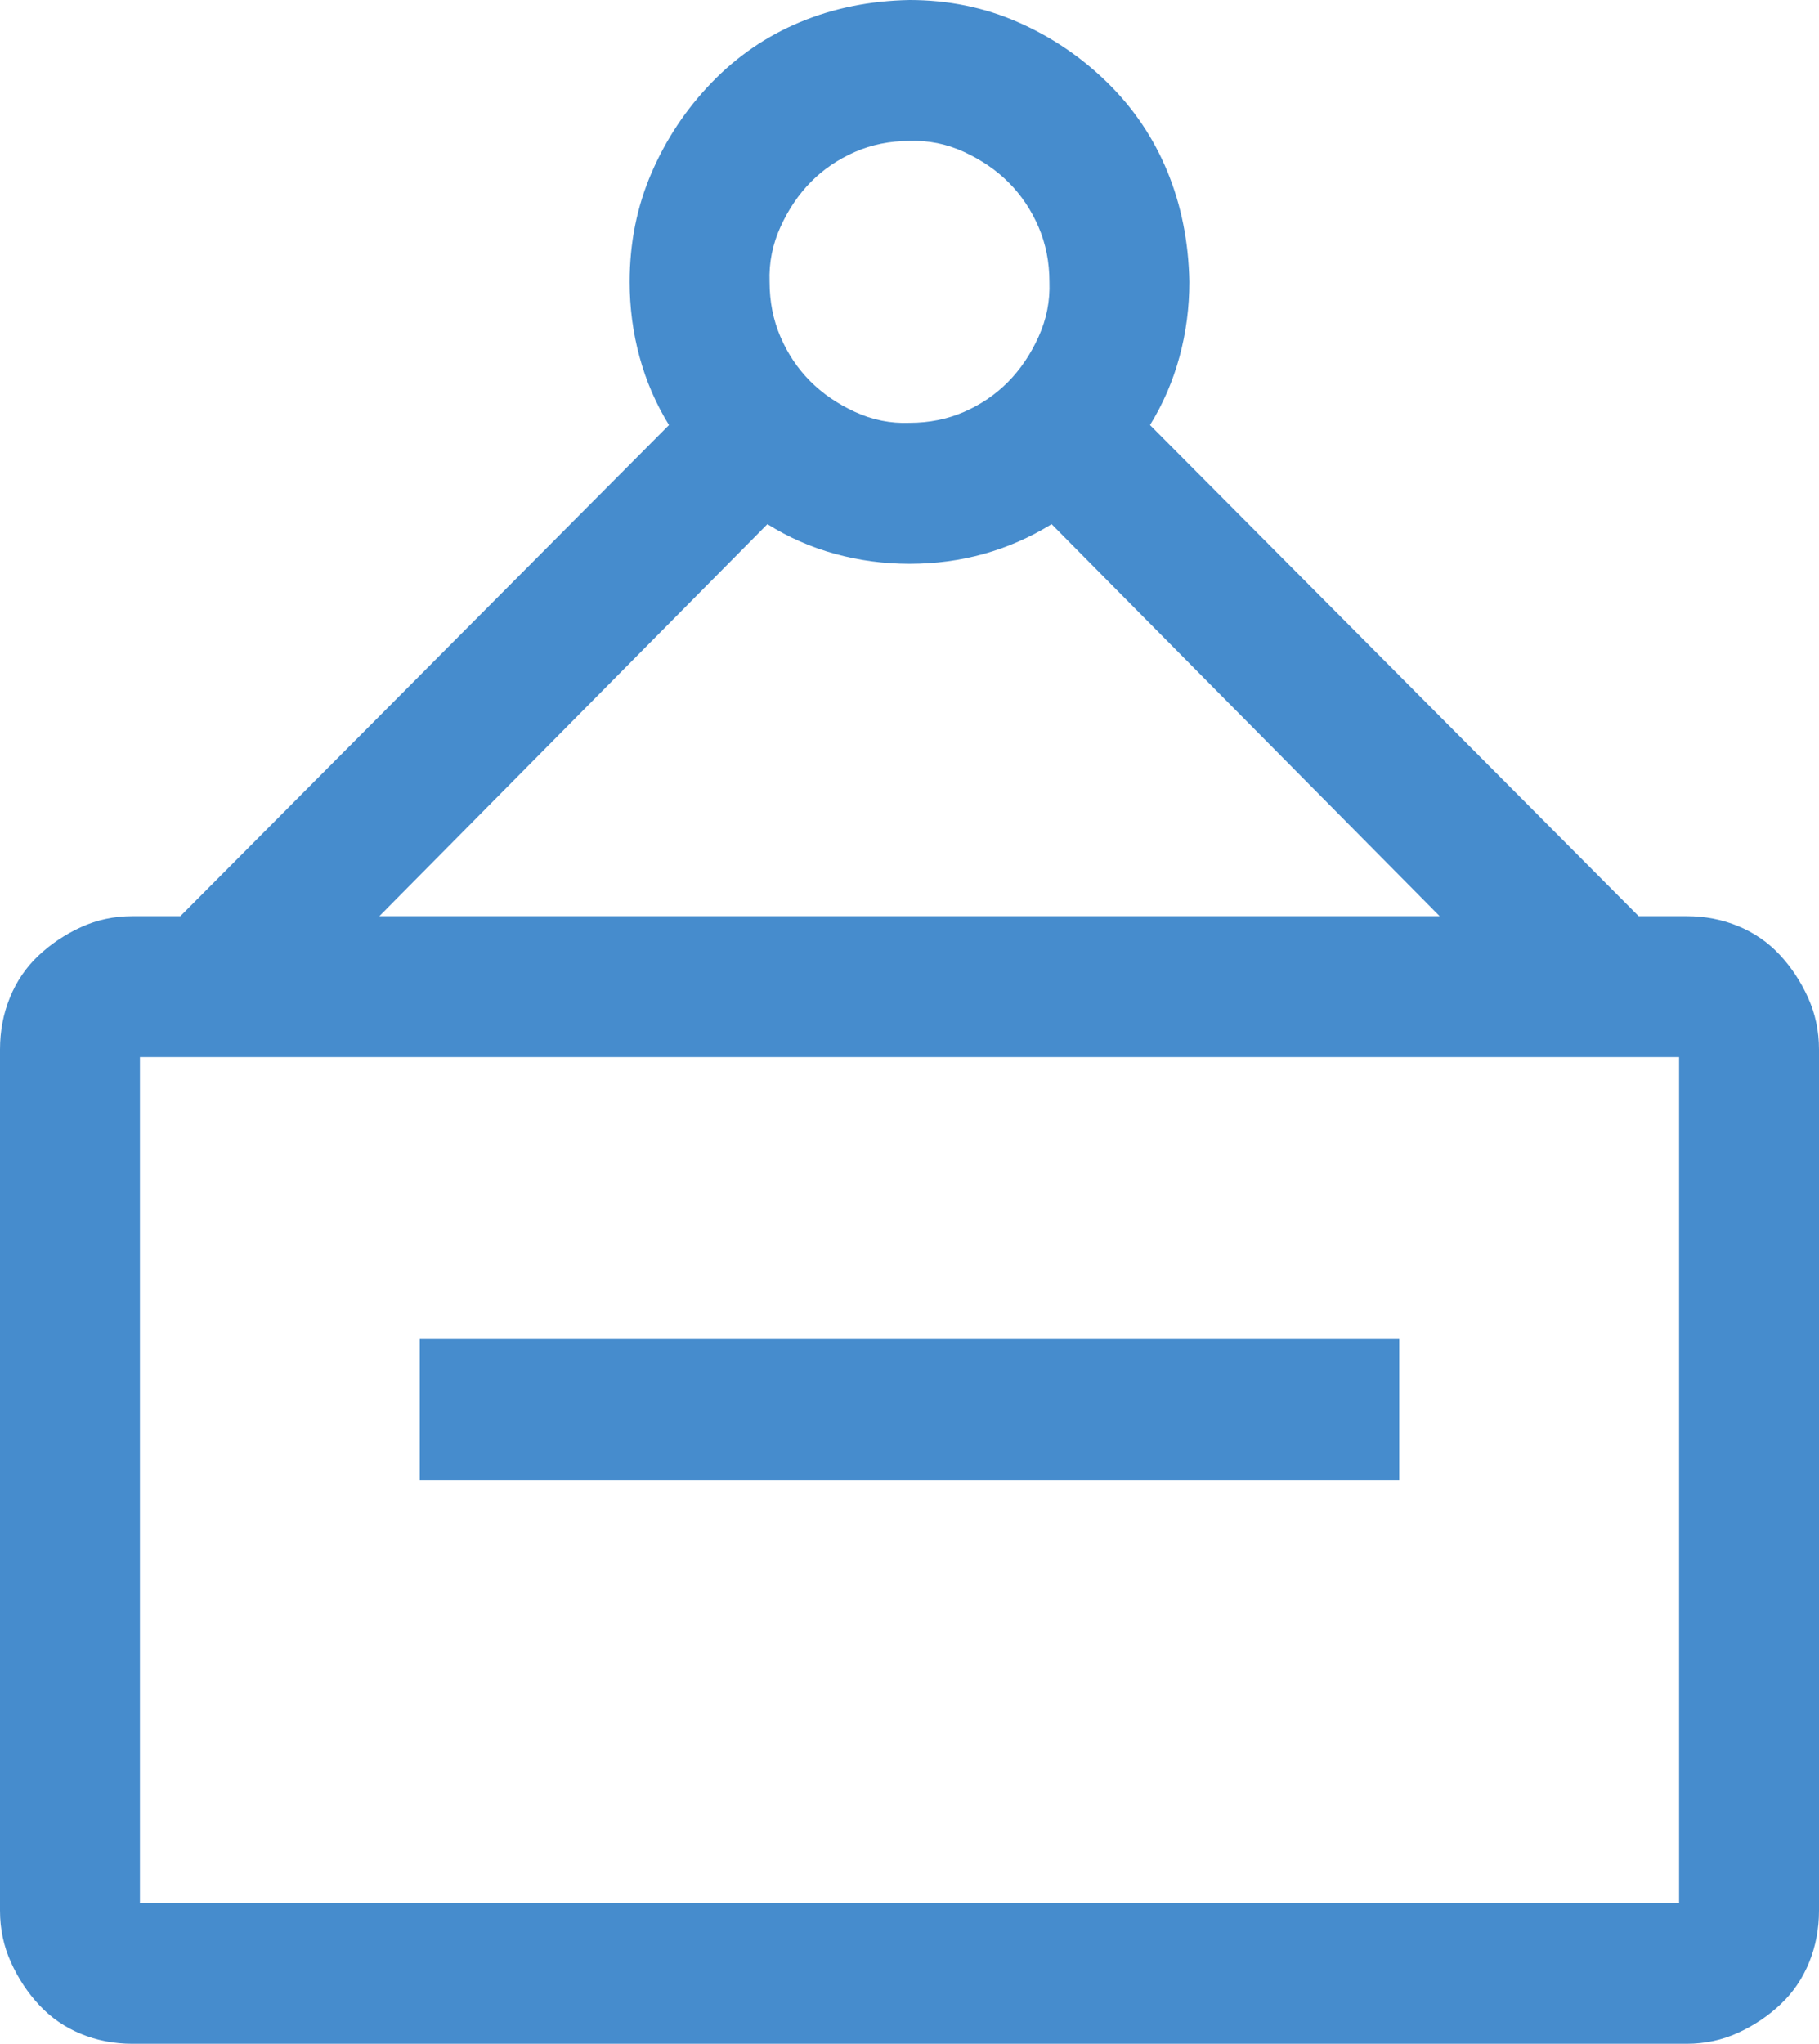 <?xml version="1.0" encoding="UTF-8"?>
<svg xmlns="http://www.w3.org/2000/svg" width="65" height="73" viewBox="0 0 65 73" fill="none">
  <path d="M60.273 32.724C60.925 32.724 61.536 32.842 62.109 33.078C62.682 33.314 63.177 33.655 63.594 34.101C64.01 34.547 64.349 35.058 64.609 35.635C64.87 36.212 65 36.828 65 37.483V68.241C65 68.896 64.883 69.513 64.648 70.089C64.414 70.666 64.076 71.165 63.633 71.584C63.19 72.004 62.682 72.344 62.109 72.607C61.536 72.869 60.925 73 60.273 73H4.727C4.076 73 3.464 72.882 2.891 72.646C2.318 72.41 1.823 72.069 1.406 71.623C0.99 71.178 0.651 70.666 0.391 70.089C0.13 69.513 0 68.896 0 68.241V37.483C0 36.828 0.117 36.212 0.352 35.635C0.586 35.058 0.924 34.56 1.367 34.14C1.81 33.721 2.318 33.38 2.891 33.117C3.464 32.855 4.076 32.724 4.727 32.724H6.445L23.906 15.182C23.438 14.422 23.086 13.609 22.852 12.743C22.617 11.878 22.5 10.987 22.5 10.069C22.5 8.679 22.76 7.381 23.281 6.175C23.802 4.969 24.518 3.894 25.43 2.95C26.341 2.006 27.396 1.285 28.594 0.787C29.792 0.288 31.094 0.026 32.5 0C33.88 0 35.169 0.262 36.367 0.787C37.565 1.311 38.633 2.032 39.57 2.95C40.508 3.868 41.224 4.93 41.719 6.136C42.214 7.342 42.474 8.653 42.5 10.069C42.5 10.987 42.383 11.878 42.148 12.743C41.914 13.609 41.562 14.422 41.094 15.182L58.555 32.724H60.273ZM32.5 5.034C31.797 5.034 31.146 5.166 30.547 5.428C29.948 5.69 29.427 6.044 28.984 6.49C28.542 6.936 28.177 7.473 27.891 8.102C27.604 8.732 27.474 9.387 27.5 10.069C27.5 10.777 27.63 11.432 27.891 12.036C28.151 12.639 28.503 13.163 28.945 13.609C29.388 14.055 29.922 14.422 30.547 14.71C31.172 14.999 31.823 15.13 32.5 15.103C33.203 15.103 33.854 14.972 34.453 14.71C35.052 14.448 35.573 14.094 36.016 13.648C36.458 13.202 36.823 12.665 37.109 12.036C37.396 11.406 37.526 10.751 37.5 10.069C37.5 9.361 37.37 8.705 37.109 8.102C36.849 7.499 36.497 6.975 36.055 6.529C35.612 6.083 35.078 5.716 34.453 5.428C33.828 5.139 33.177 5.008 32.5 5.034ZM13.555 32.724H51.445L37.578 18.722C36.042 19.666 34.349 20.138 32.5 20.138C31.588 20.138 30.703 20.02 29.844 19.784C28.984 19.548 28.177 19.194 27.422 18.722L13.555 32.724ZM60 37.759H5V67.966H60V37.759ZM50 52.862H15V47.828H50V52.862Z" fill="#468CCD"></path>
</svg>
